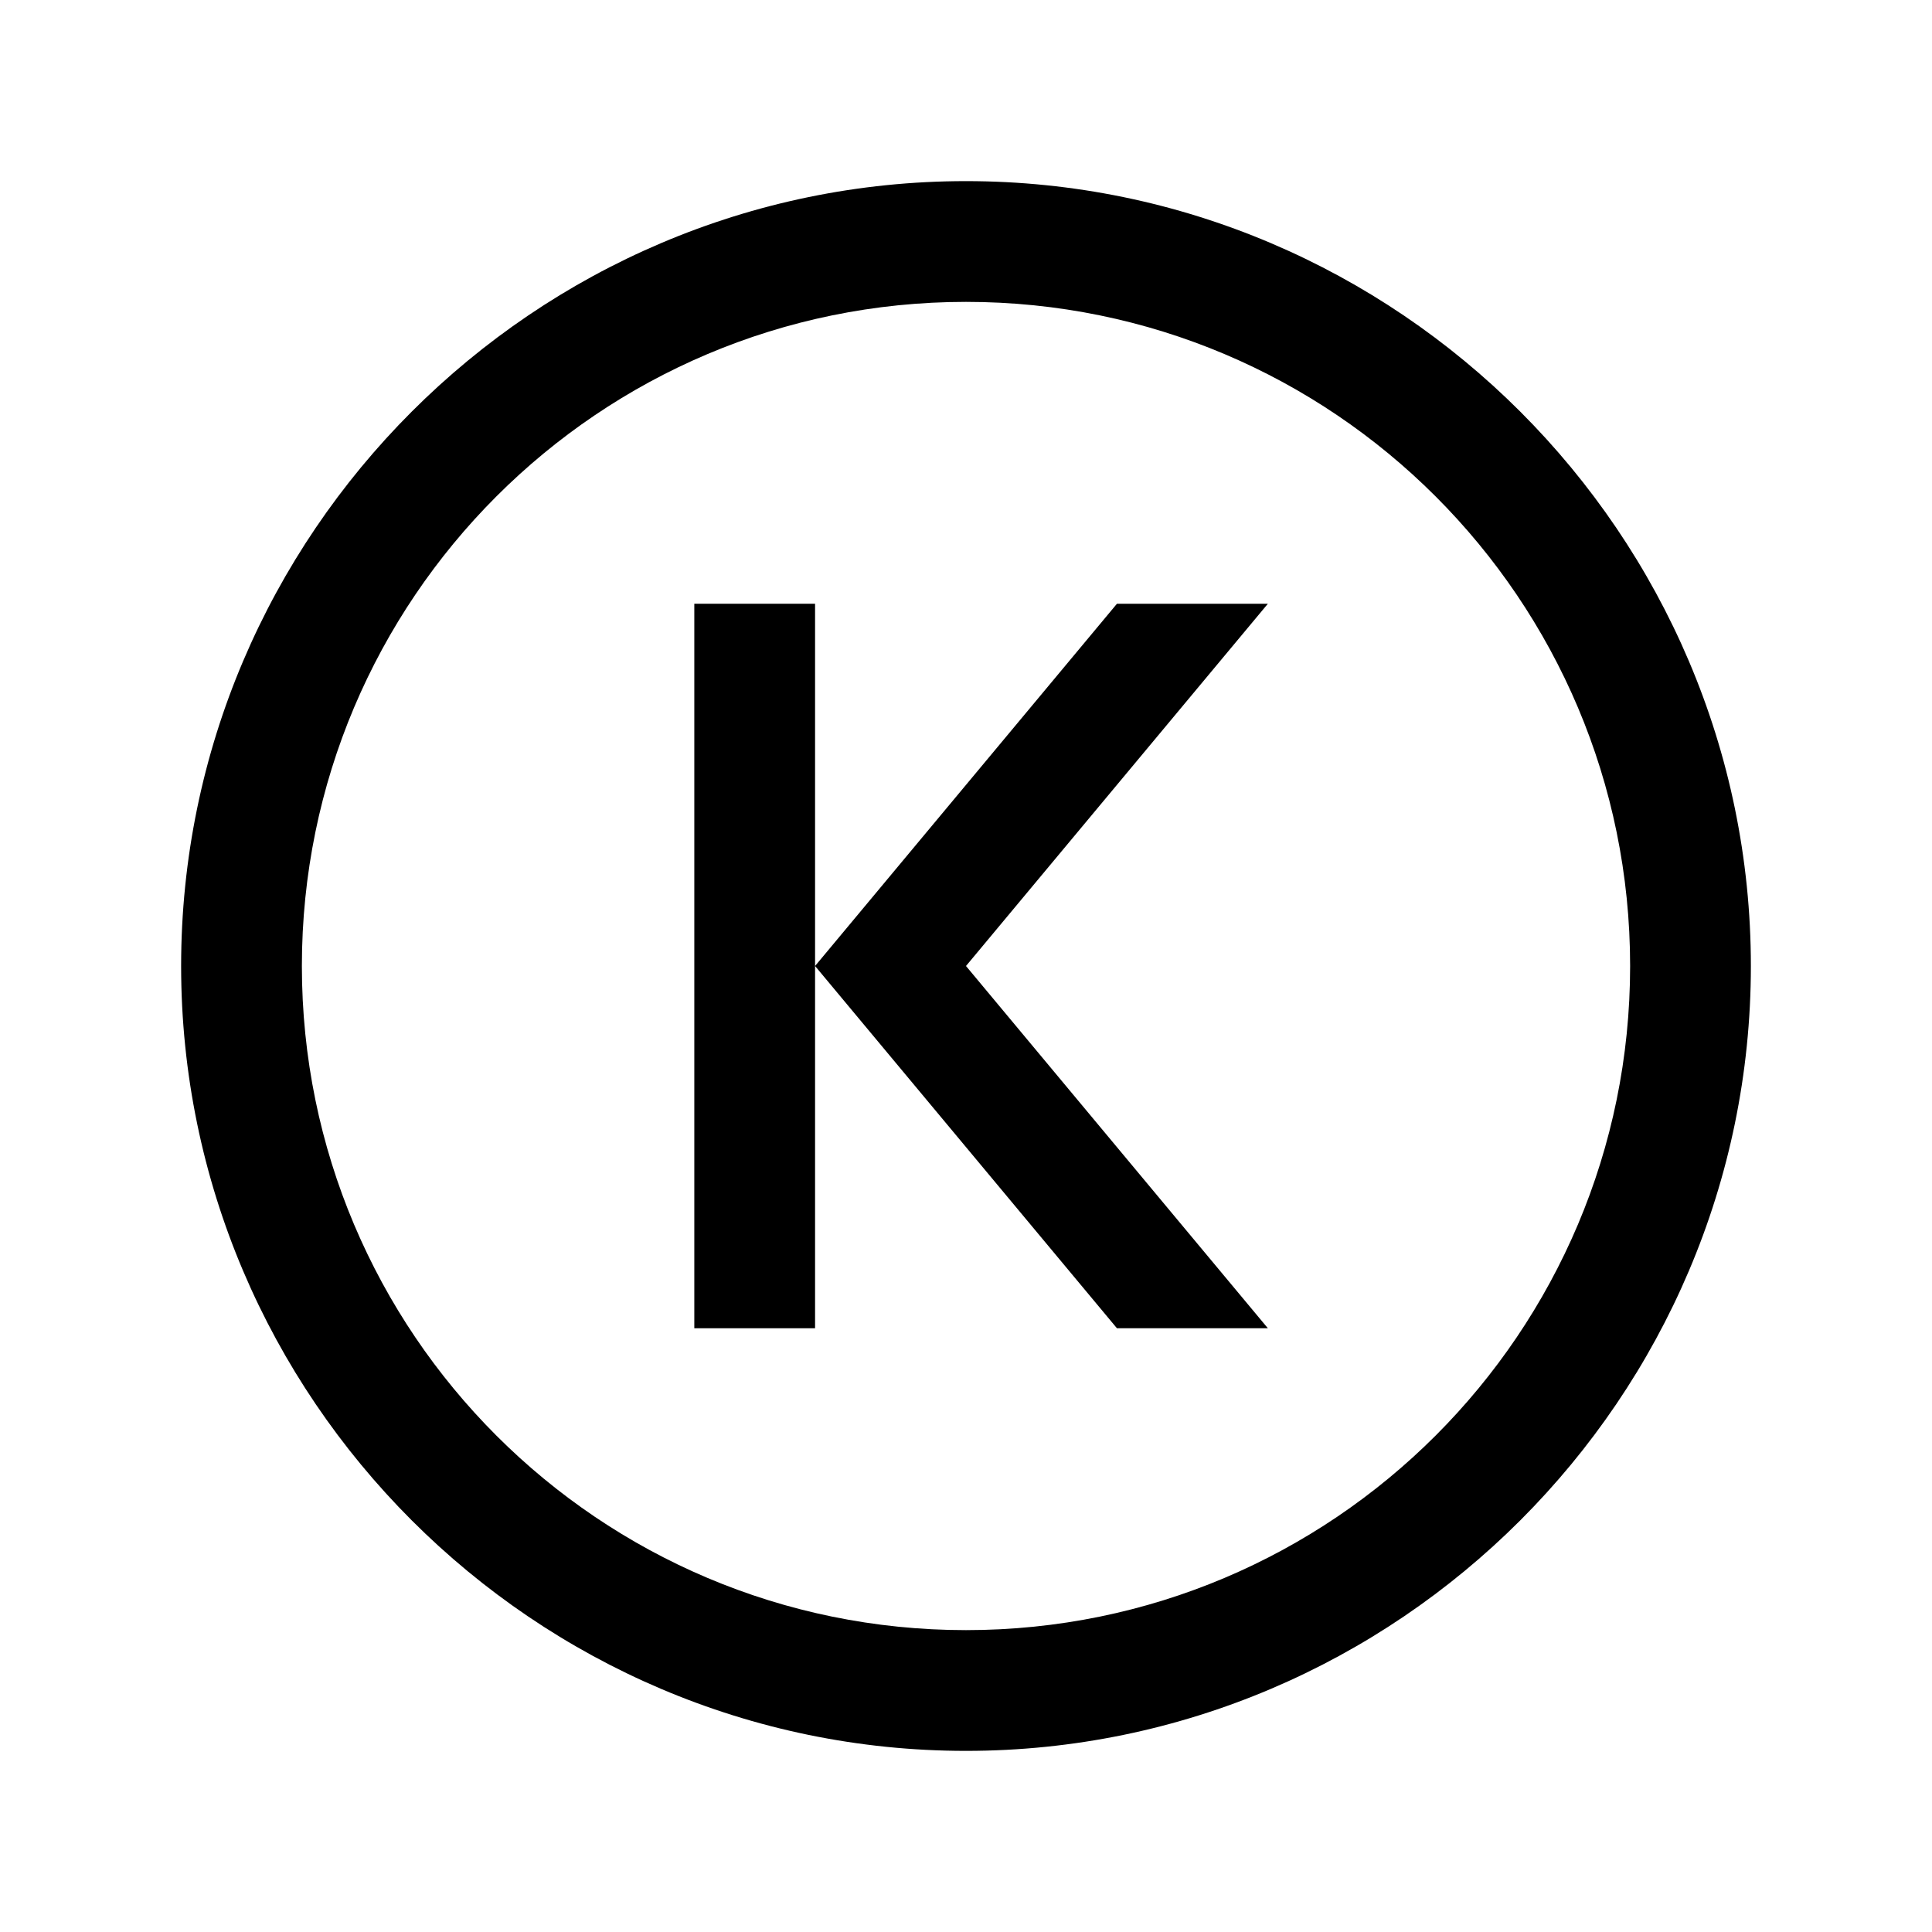 <svg xmlns="http://www.w3.org/2000/svg" fill="none" viewBox="0 0 128 128">
    <path d="M64 12C35.4 12 12 35.4 12 64s23.4 52 52 52 52-23.4 52-52S92.6 12 64 12zm0 8c24.3 0 44 19.7 44 44s-19.7 44-44 44-44-19.7-44-44 19.7-44 44-44z" fill="currentColor"/>
    <path d="M46 40h8v48h-8V40z" fill="currentColor"/>
    <path d="M54 64l20-24h10L64 64l20 24H74L54 64z" fill="currentColor"/>
    <style>
        svg { fill: #000; }
        @media (prefers-color-scheme: dark) {
            svg { fill: #FFF; }
        }
    </style>
</svg>
